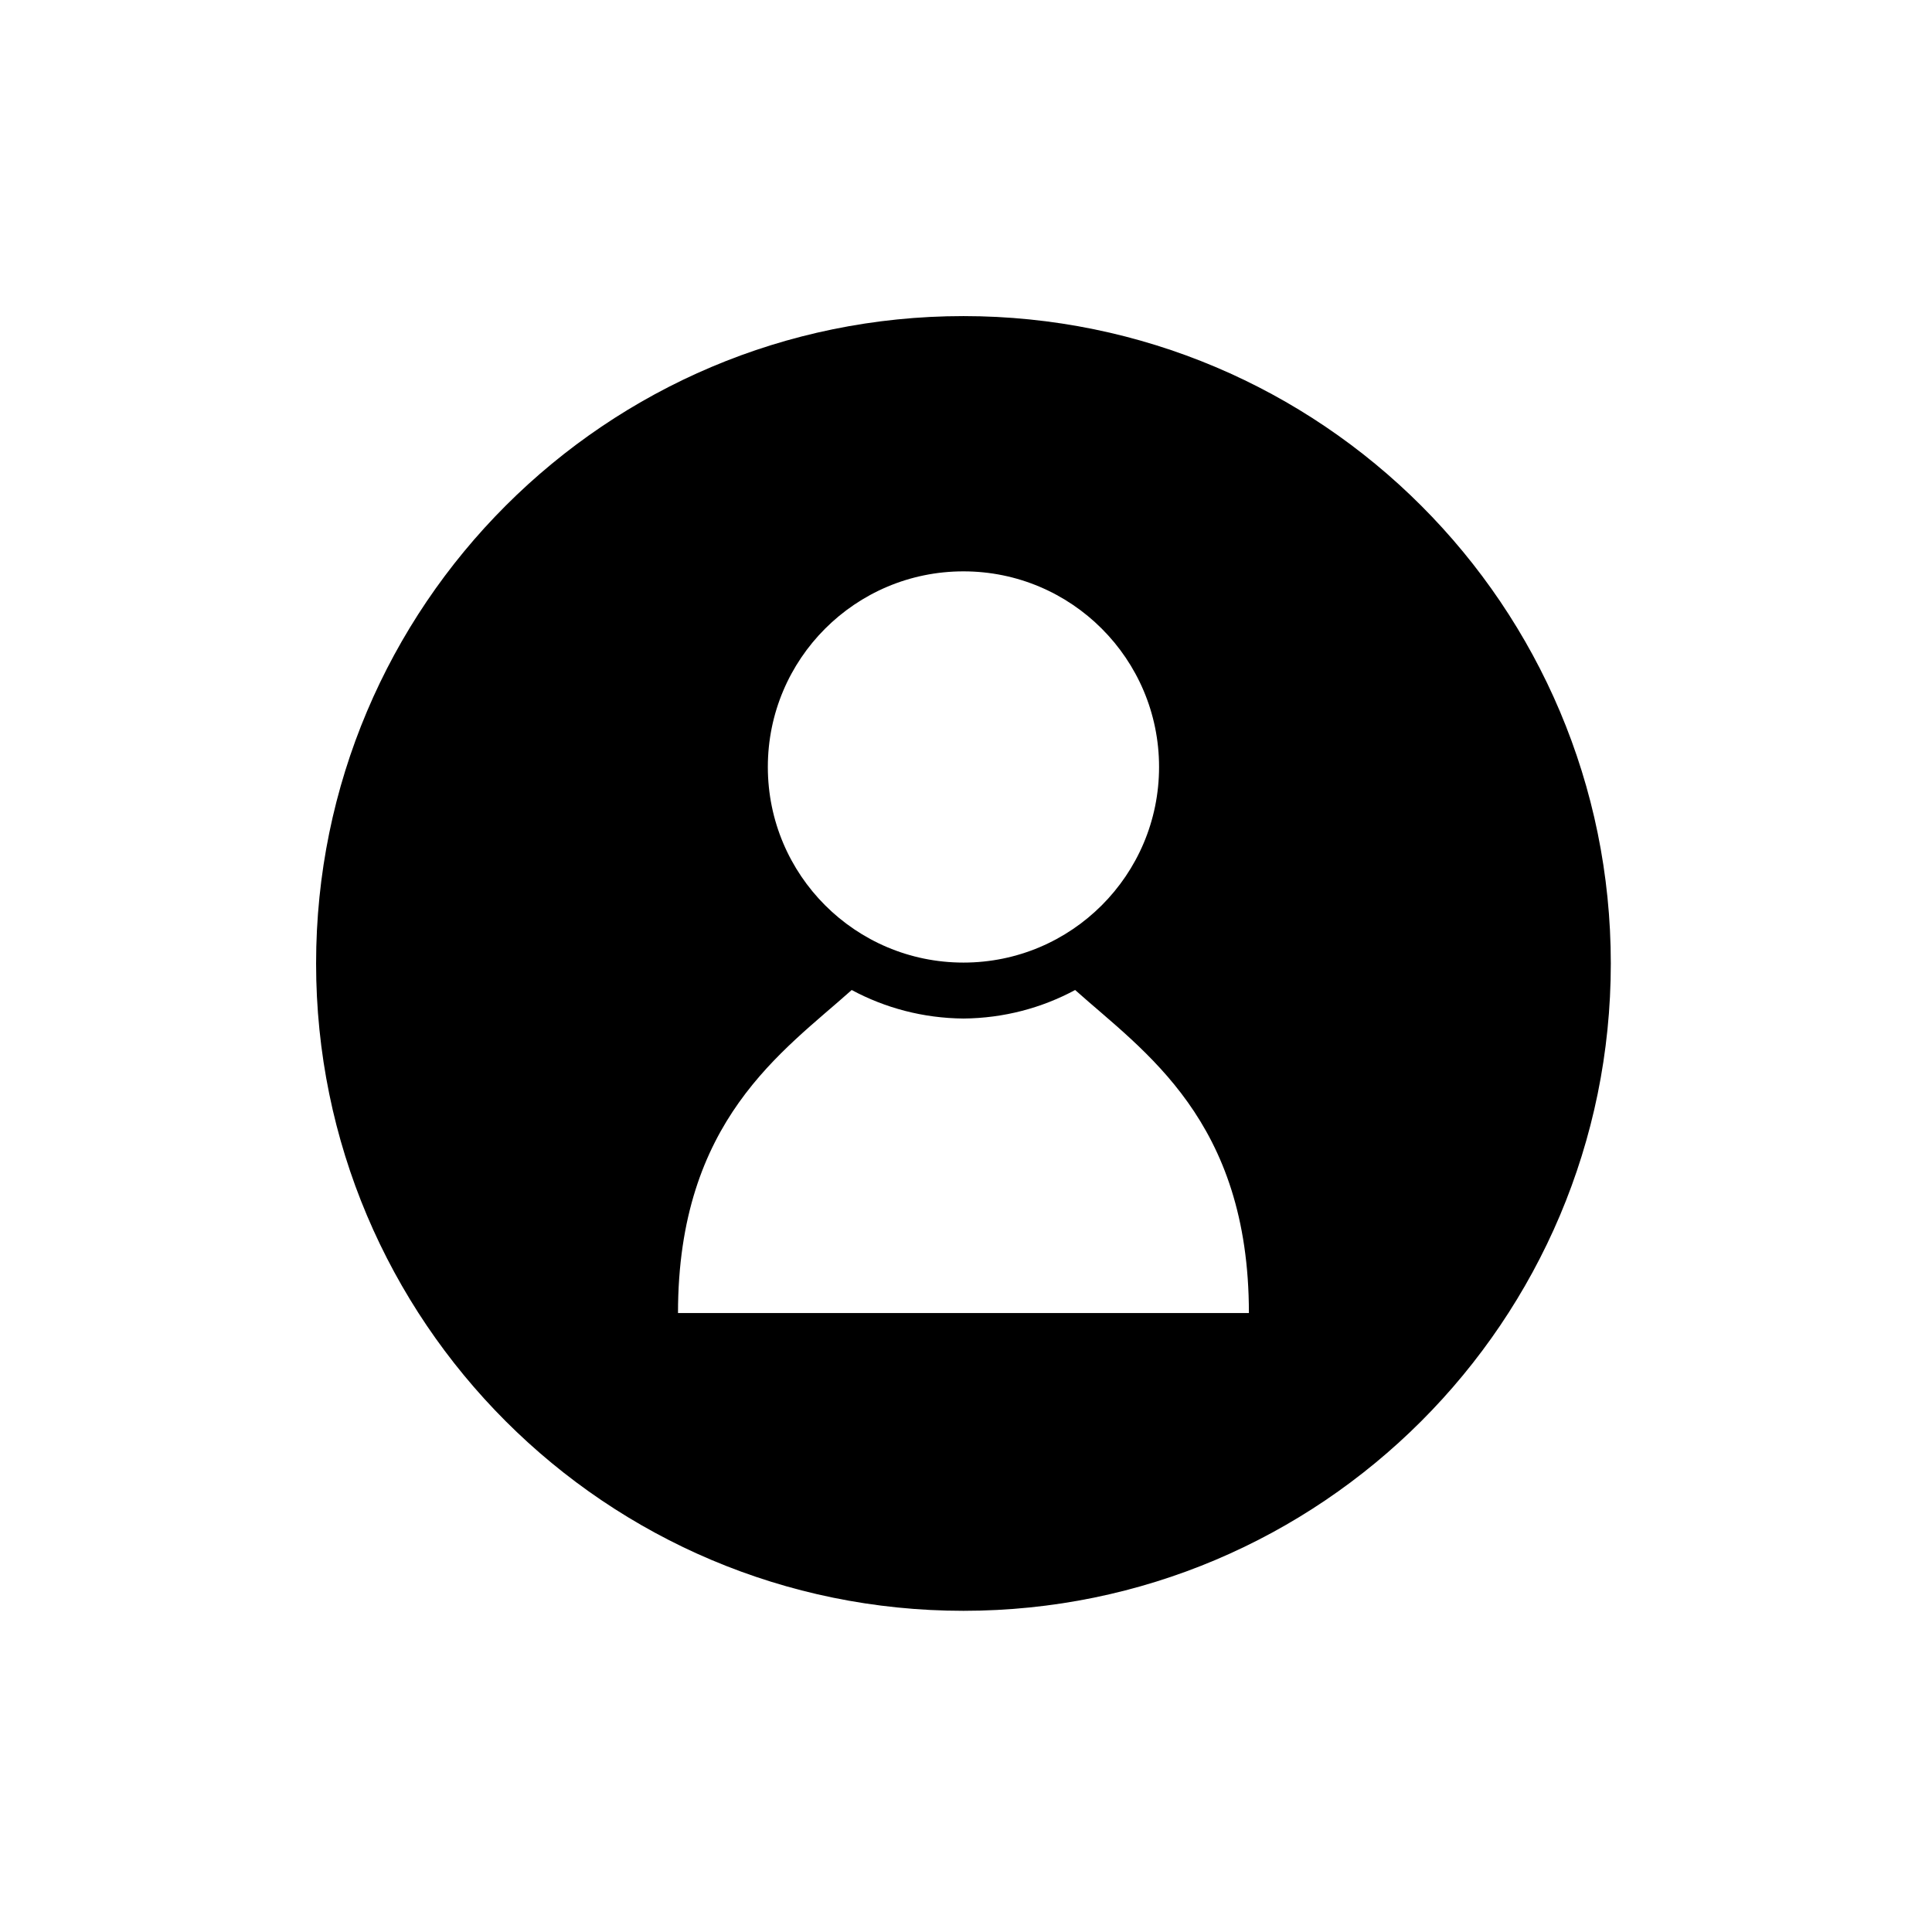 <svg xmlns="http://www.w3.org/2000/svg" xmlns:xlink="http://www.w3.org/1999/xlink" width="150" zoomAndPan="magnify" viewBox="0 0 112.5 112.5" height="150" preserveAspectRatio="xMidYMid meet" version="1.0"><defs><clipPath id="a382c34f09"><path d="M 18.426 18.426 L 93.844 18.426 L 93.844 93.844 L 18.426 93.844 Z M 18.426 18.426 " clip-rule="nonzero"/></clipPath></defs><g clip-path="url(#a382c34f09)"><path fill="#000000" d="M 56.102 18.406 C 35.281 18.406 18.406 35.281 18.406 56.102 C 18.406 76.922 35.281 93.797 56.102 93.797 C 76.922 93.797 93.797 76.922 93.797 56.102 C 93.797 35.281 76.922 18.406 56.102 18.406 Z M 56.102 33.27 C 62.391 33.27 67.492 38.371 67.492 44.66 C 67.492 50.953 62.391 56.051 56.102 56.051 C 49.809 56.051 44.711 50.953 44.711 44.66 C 44.711 38.371 49.809 33.27 56.102 33.27 Z M 56.211 76.457 L 39.48 76.457 C 39.48 65.23 45.59 61.234 49.594 57.648 C 51.535 58.691 53.75 59.289 56.102 59.309 C 58.453 59.289 60.668 58.691 62.605 57.648 C 66.613 61.234 72.723 65.23 72.723 76.457 Z M 56.211 76.457 " fill-opacity="1" fill-rule="nonzero"/></g></svg>